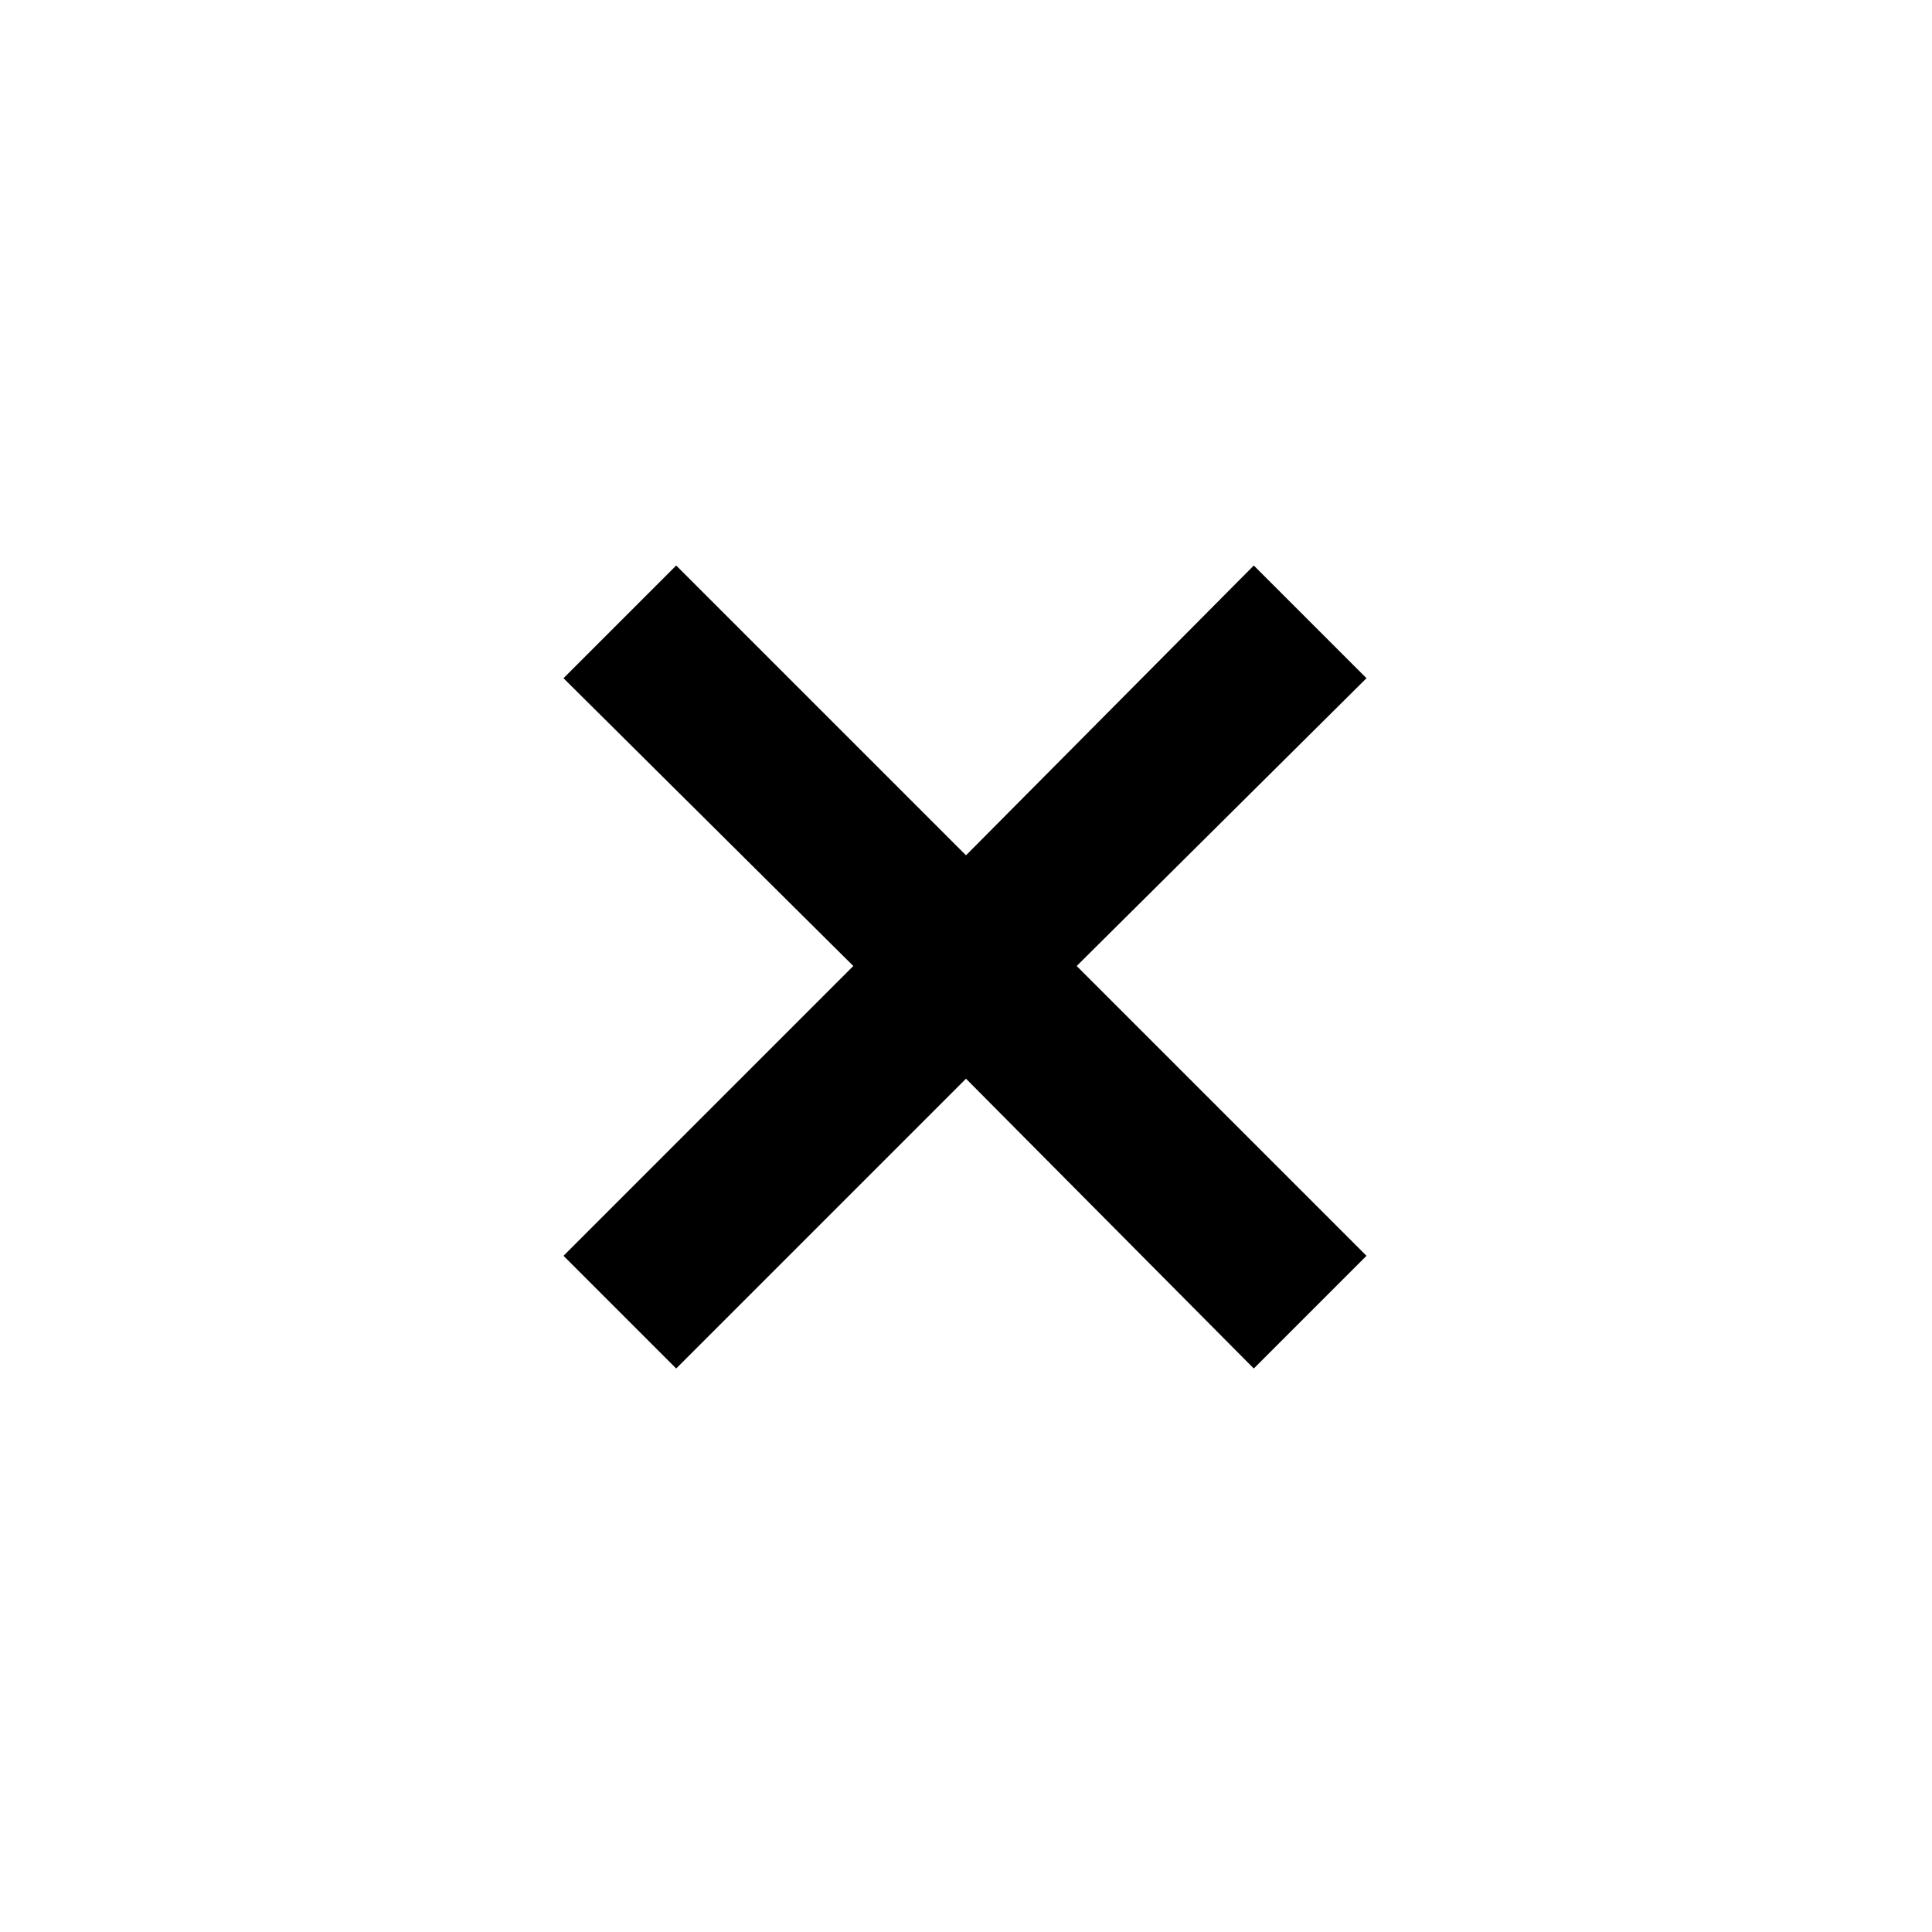 <svg fill="#000000" width="24px" viewBox="0 -960 960 960" height="24px" xmlns="http://www.w3.org/2000/svg"><path d="m336-280-56-56 144-144-144-143 56-56 144 144 143-144 56 56-144 143 144 144-56 56-143-144-144 144Z"></path></svg>